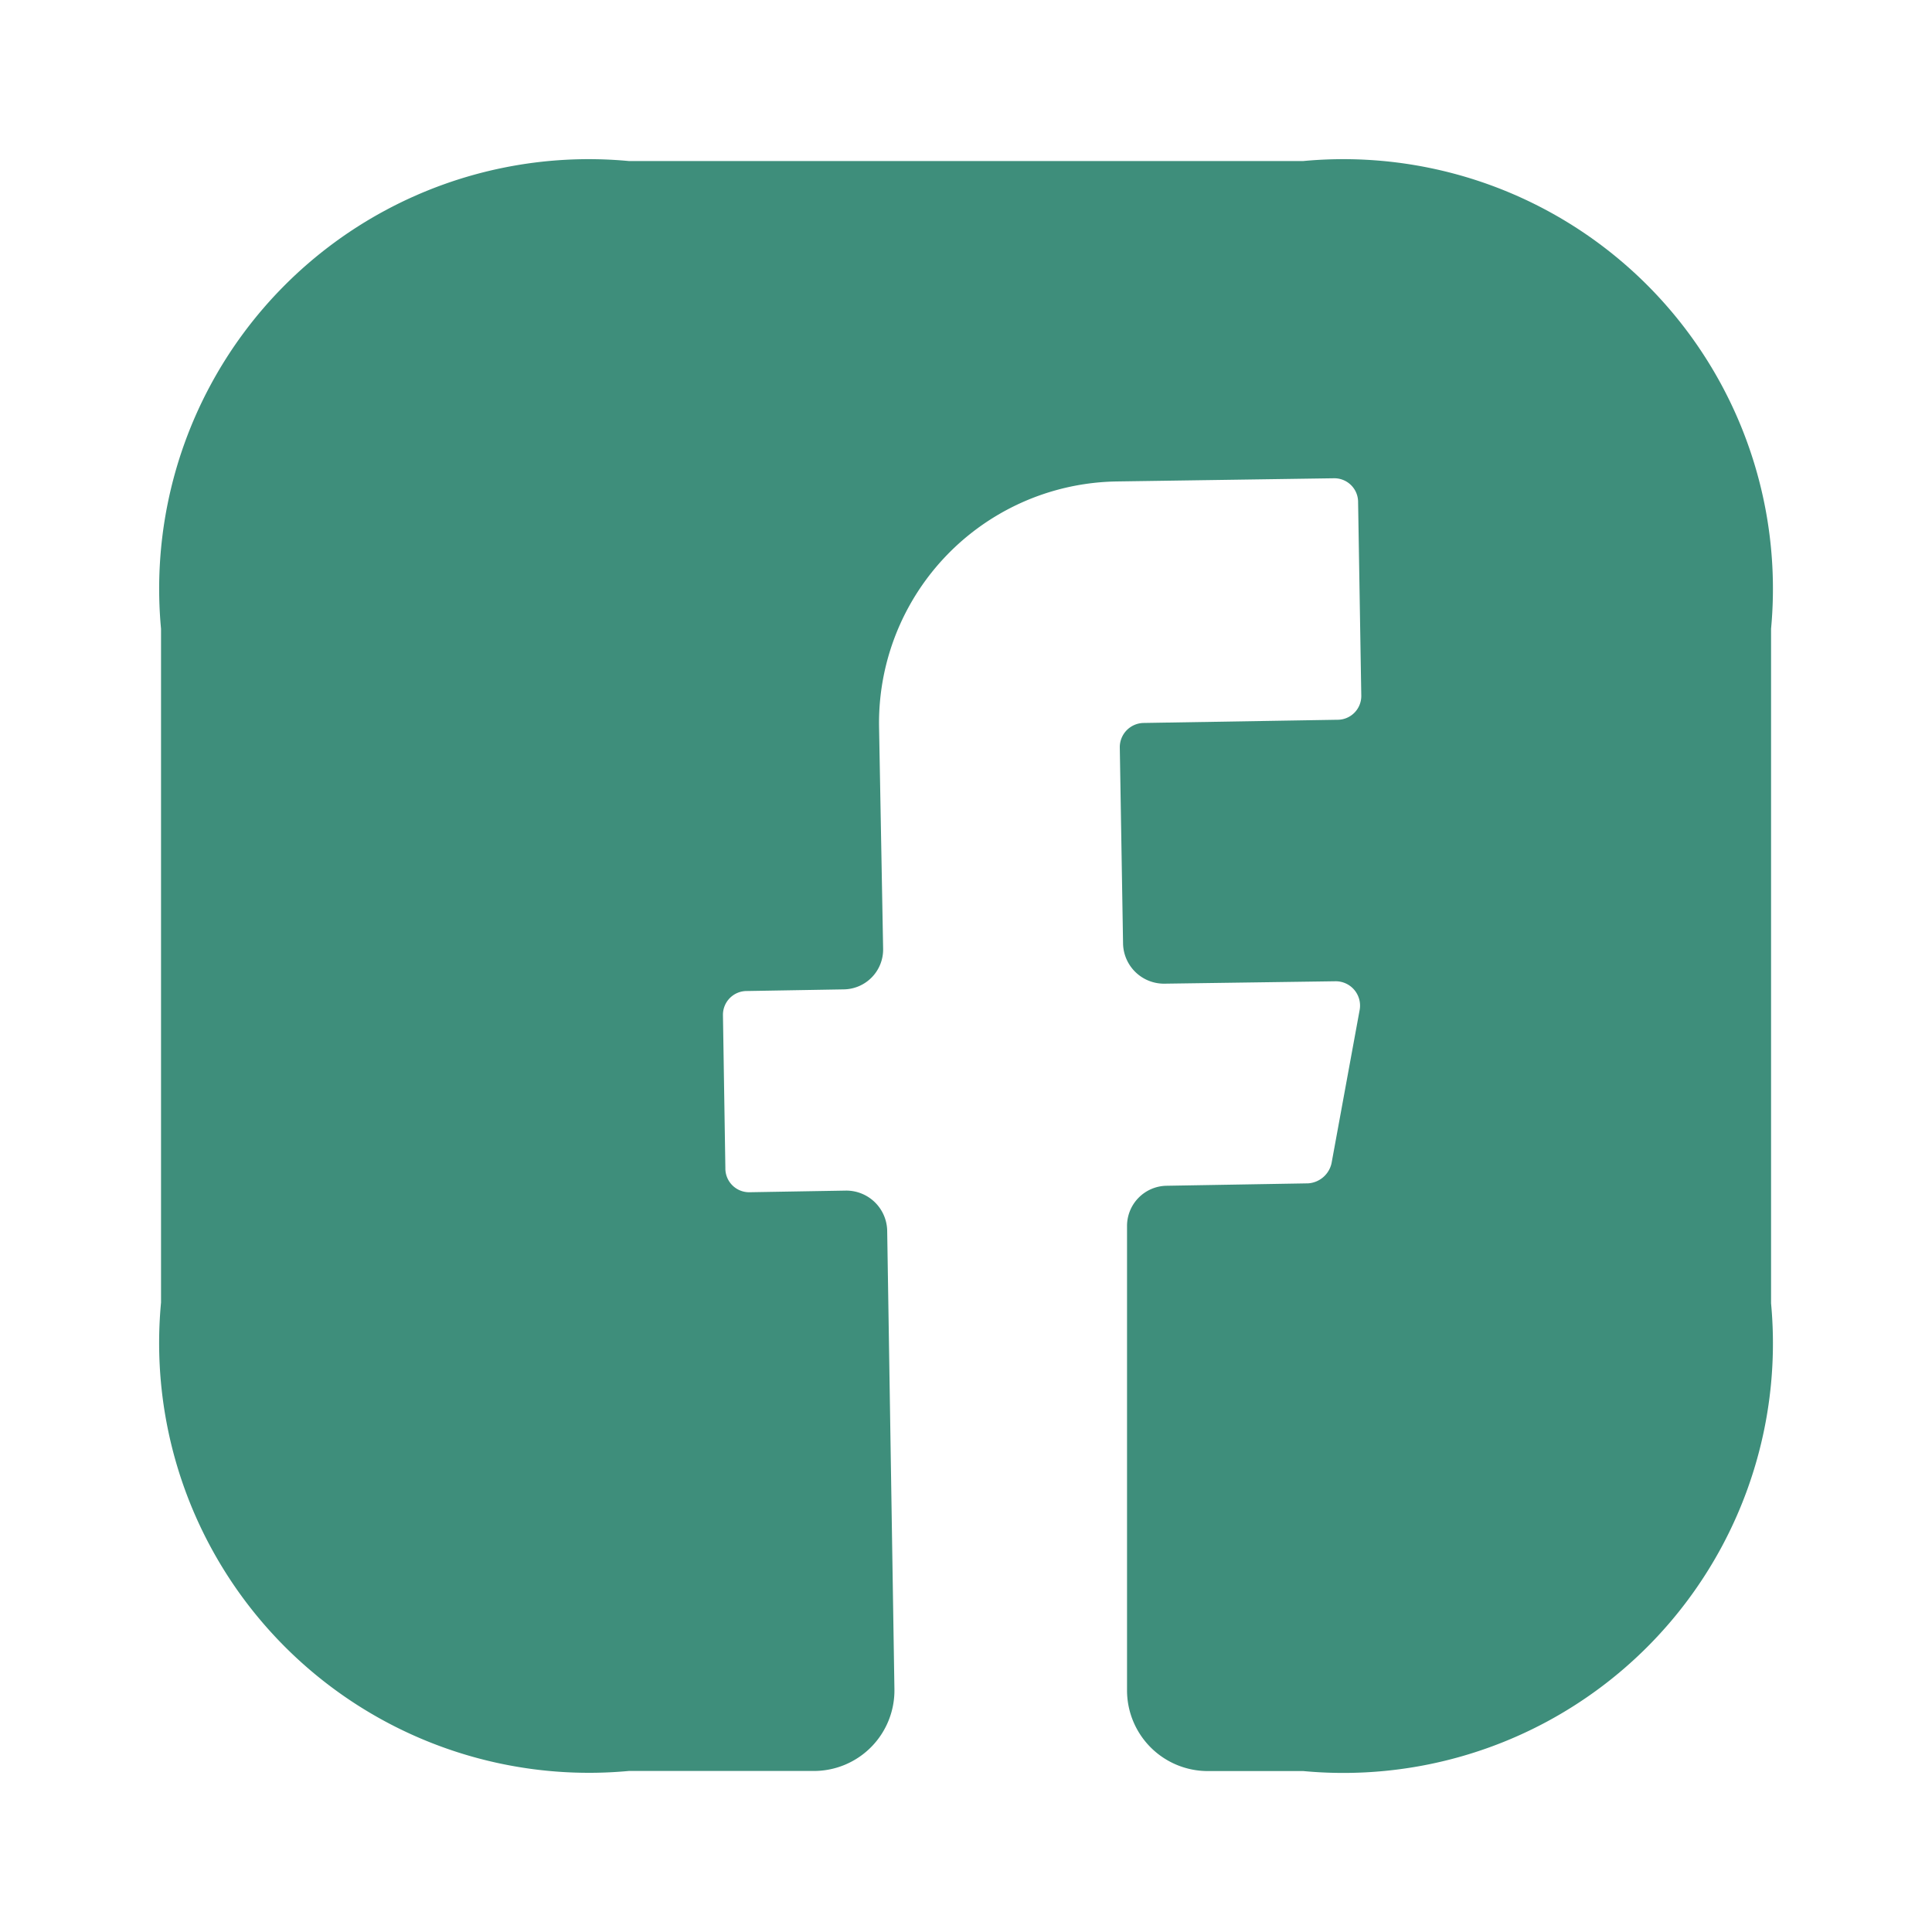 <svg id="vuesax_bold_facebook" data-name="vuesax/bold/facebook" xmlns="http://www.w3.org/2000/svg" width="20" height="20" viewBox="0 0 20 20">
  <g id="facebook">
    <path id="BG_111" data-name="BG 111" d="M0,0H20V20H0Z" fill="none" opacity="0.58"/>
    <path id="Vector" d="M16.667,11.825a4.447,4.447,0,0,1-4.842,4.842h-.992A.836.836,0,0,1,10,15.833V11.025a.416.416,0,0,1,.408-.417l1.467-.025a.266.266,0,0,0,.242-.208l.292-1.592a.252.252,0,0,0-.25-.292l-1.775.025a.424.424,0,0,1-.425-.408L9.925,6.067a.251.251,0,0,1,.25-.25l2-.033a.246.246,0,0,0,.25-.25l-.033-2a.246.246,0,0,0-.25-.25l-2.25.033A2.5,2.5,0,0,0,7.433,5.858L7.475,8.15a.413.413,0,0,1-.408.425l-1,.017a.246.246,0,0,0-.25.25l.025,1.583a.246.246,0,0,0,.25.25l1-.017a.424.424,0,0,1,.425.408l.075,4.75a.834.834,0,0,1-.833.85H4.842A4.45,4.45,0,0,1,0,11.817V4.842A4.447,4.447,0,0,1,4.842,0h6.983a4.447,4.447,0,0,1,4.842,4.842v6.983Z" transform="translate(1.667 1.667)" fill="#3e8e7b"/>
    <path id="Vector-2" data-name="Vector" d="M0,0H20V20H0Z" fill="none" opacity="0"/>
  </g>
</svg>
